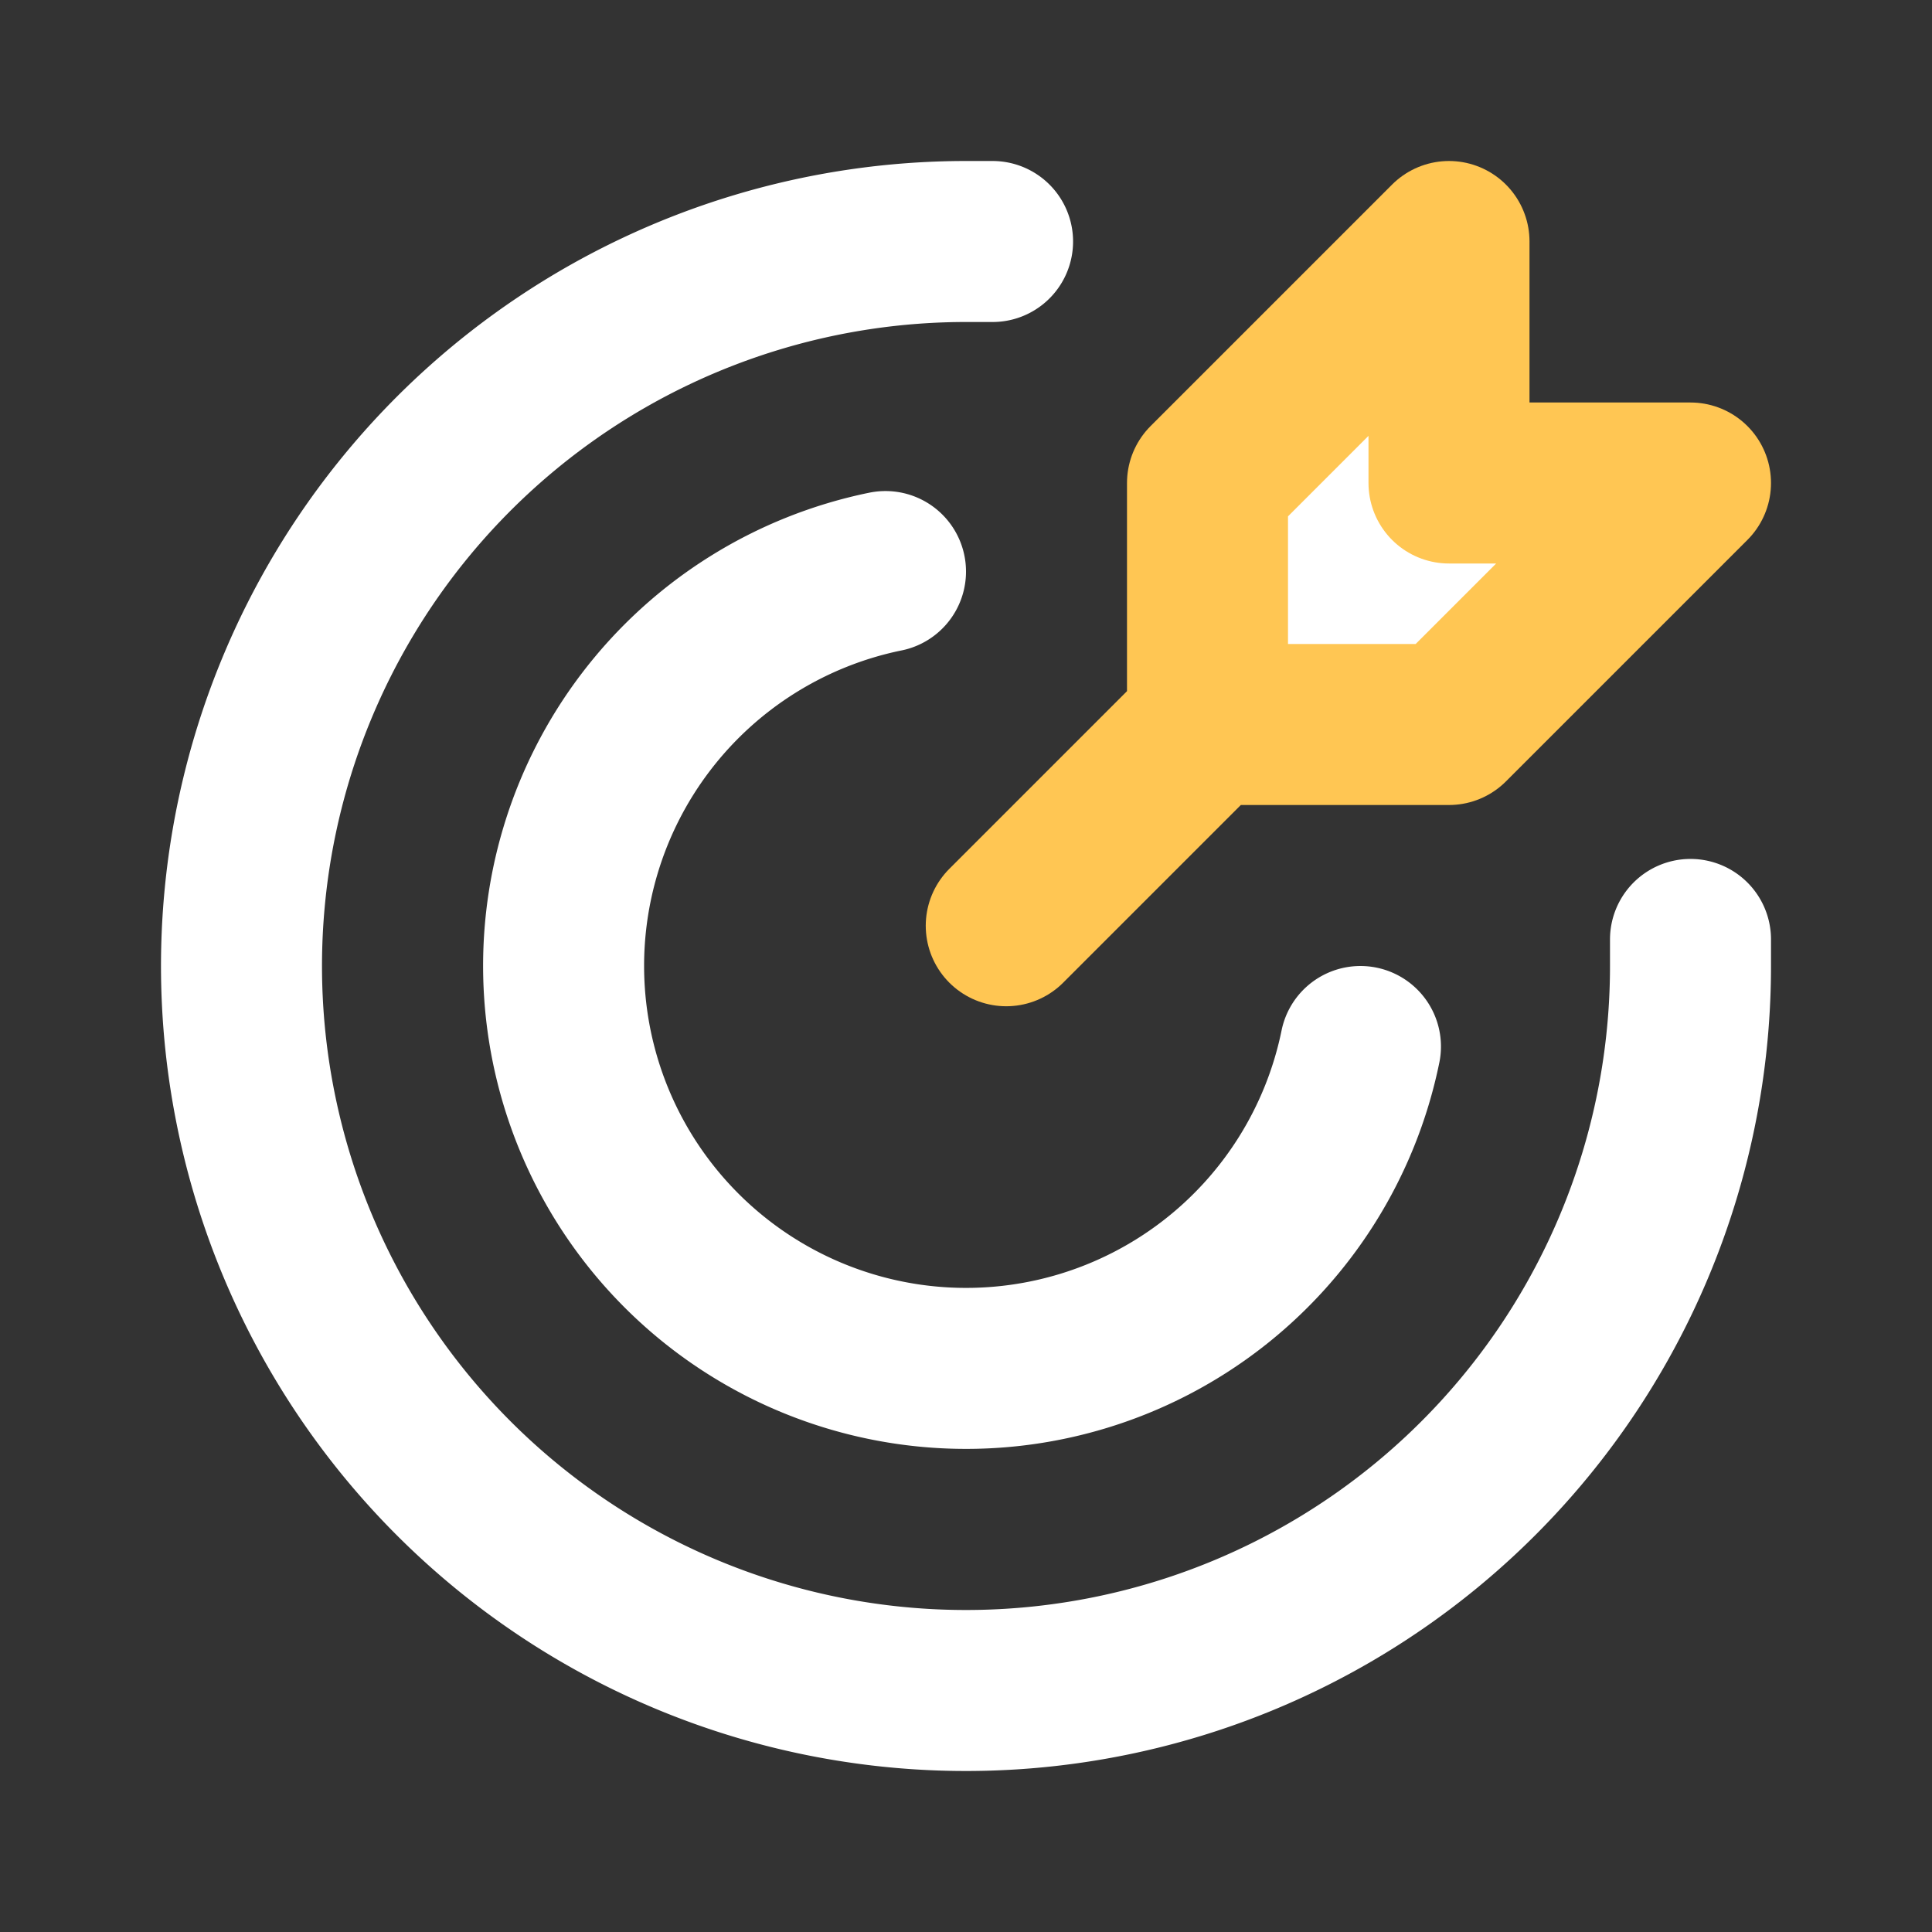 <?xml version="1.0" encoding="UTF-8"?>
<svg xmlns:inkscape="http://www.inkscape.org/namespaces/inkscape" xmlns:sodipodi="http://sodipodi.sourceforge.net/DTD/sodipodi-0.dtd" xmlns="http://www.w3.org/2000/svg" xmlns:svg="http://www.w3.org/2000/svg" fill="#000000" width="800px" height="800px" viewBox="0 0 24 24" id="goal" data-name="Line Color" class="icon line-color" sodipodi:docname="goal-svgrepo-com.svg" inkscape:version="1.1 (c4e8f9e, 2021-05-24)">
  <rect x="0" y="0" width="24" height="24" fill="#333333" stroke="none"/>
  <defs id="defs830"></defs>
  <path id="secondary" d="M15,9l-2.5,2.5M15,6V9h3l3-3H18V3Z" style="fill:#ffffff;stroke:#ffc653;stroke-linecap:round;stroke-linejoin:round;stroke-width:2;fill-opacity:1;stroke-opacity:1"></path>
  <path id="primary" d="M12.33,3H12a9,9,0,1,0,9,9c0-.11,0-.22,0-.33" style="fill:none;stroke:#ffffff;stroke-linecap:round;stroke-linejoin:round;stroke-width:2;stroke-opacity:1"></path>
  <path id="primary-2" data-name="primary" d="M16.9,13A5,5,0,1,1,11,7.1" style="fill:none;stroke:#ffffff;stroke-linecap:round;stroke-linejoin:round;stroke-width:2;stroke-opacity:1"></path>
</svg>
